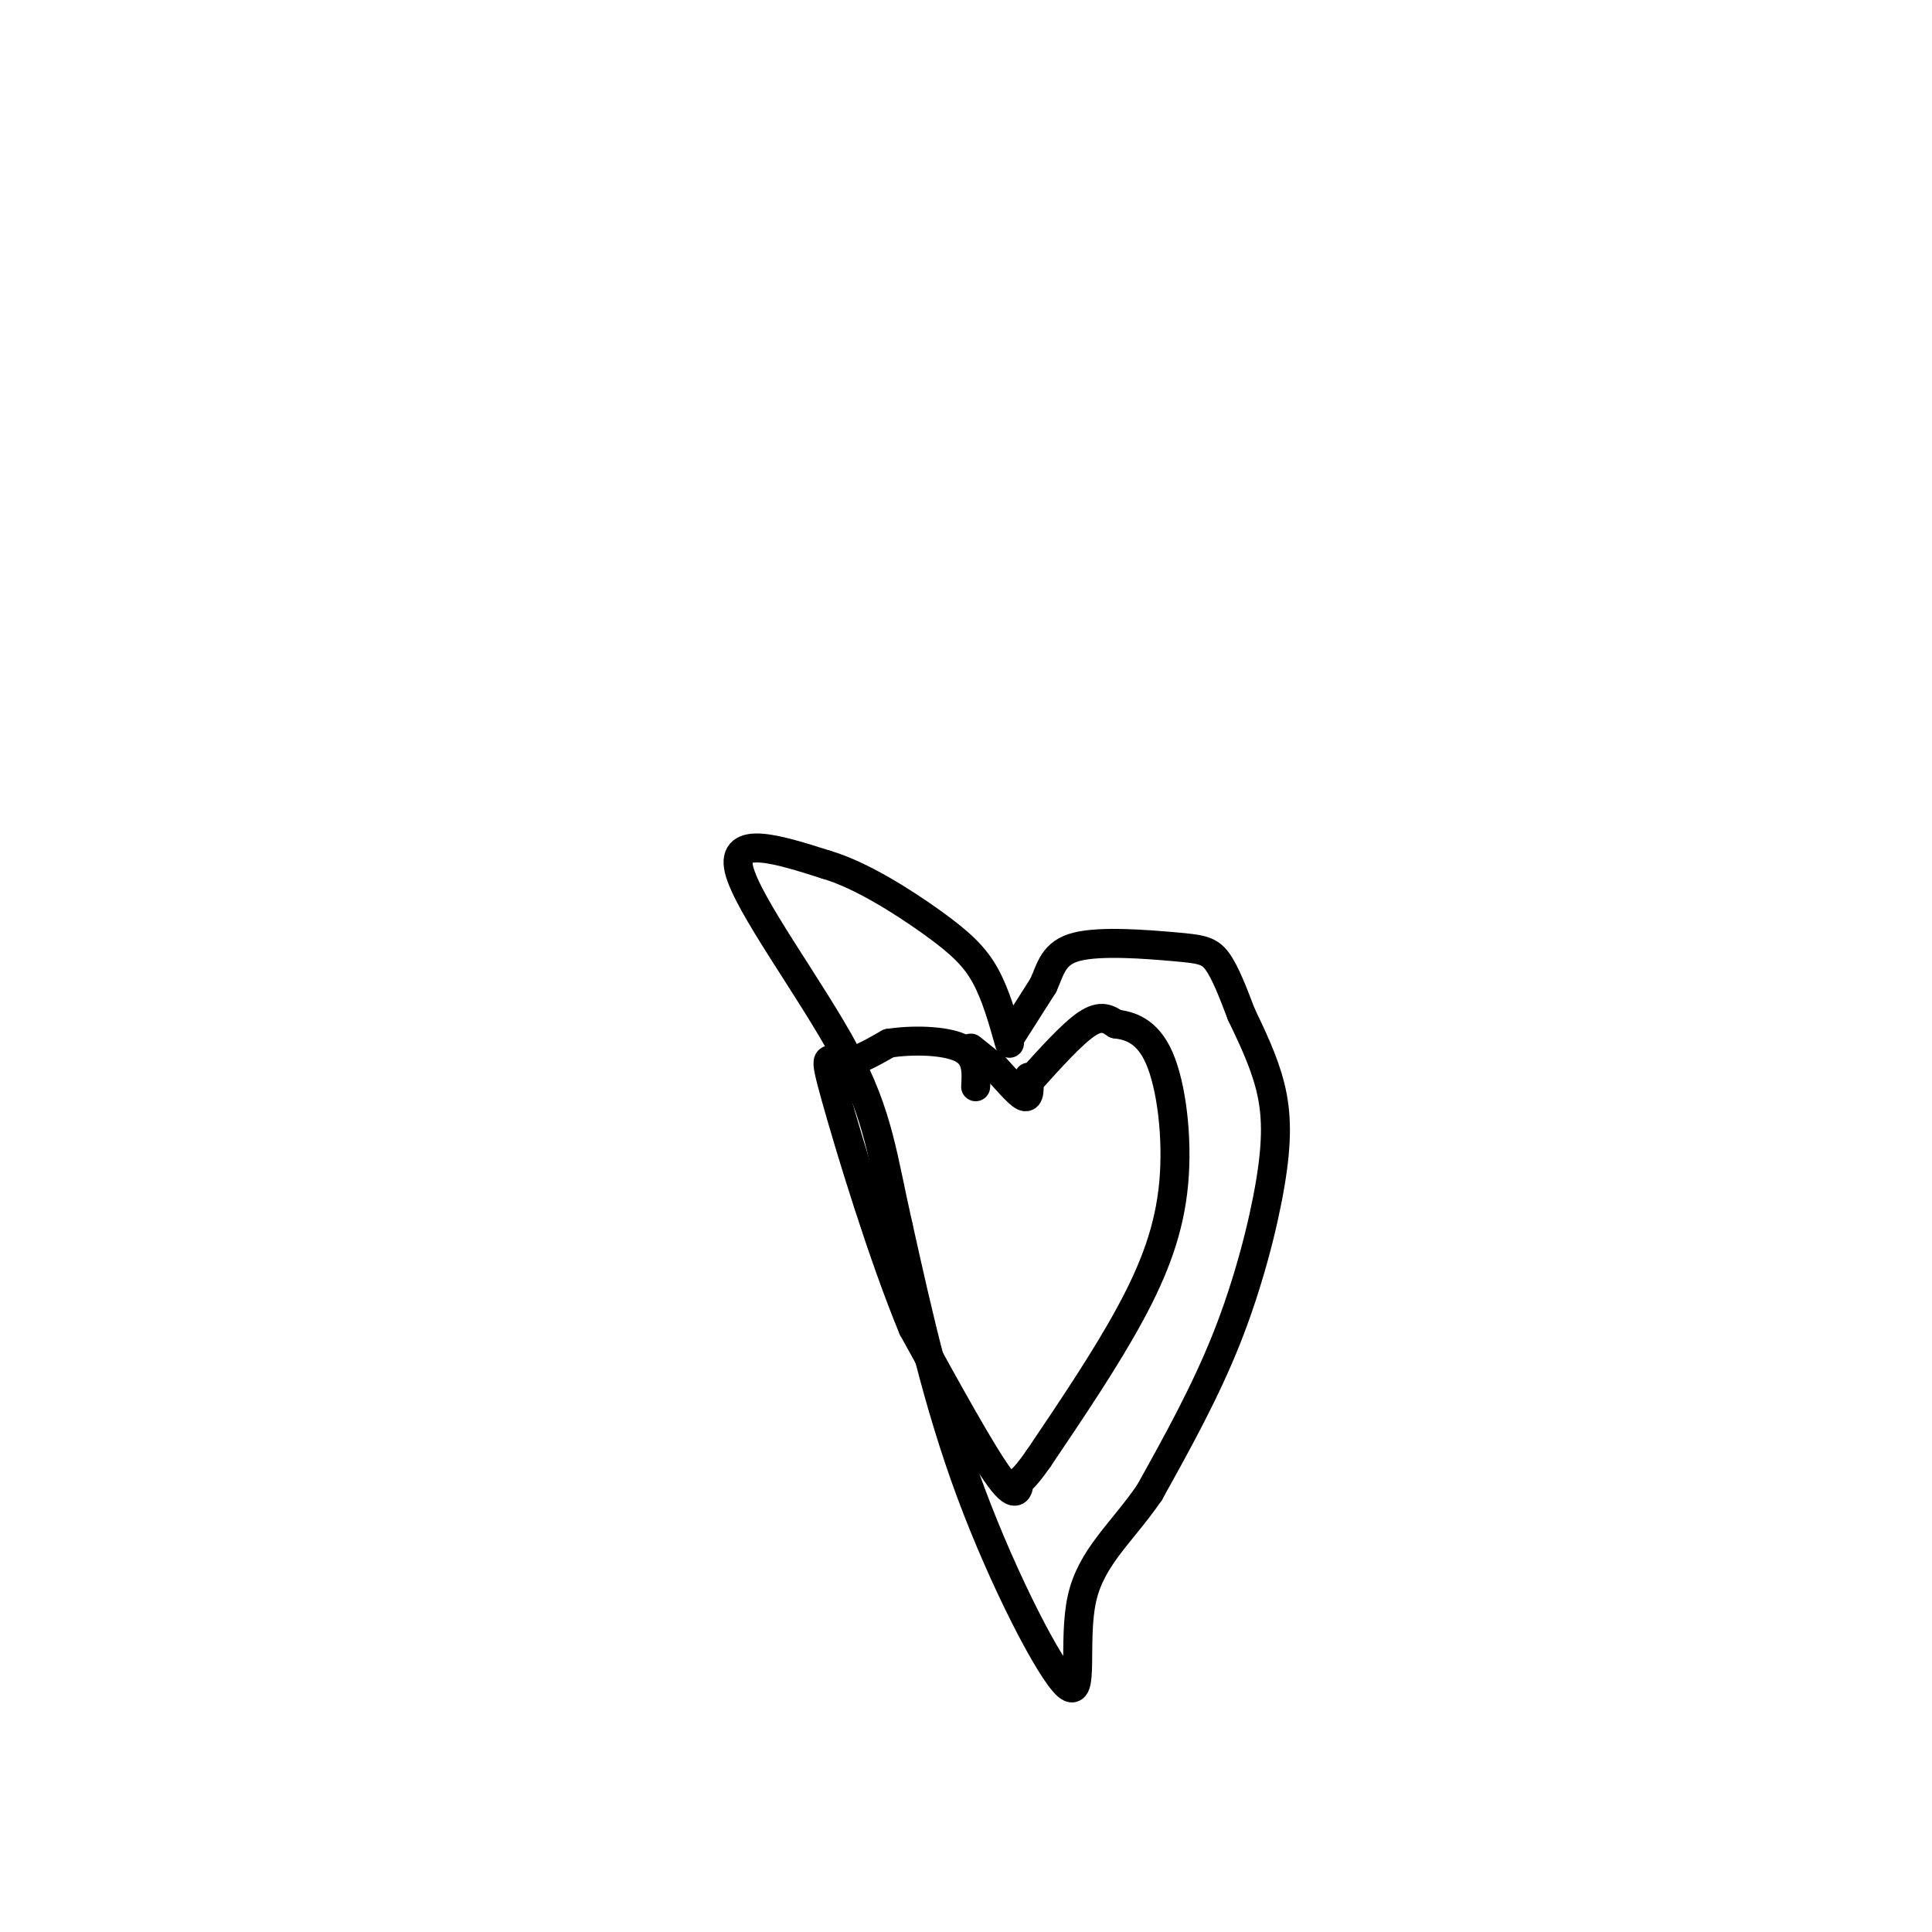 <svg viewBox='0 0 400 400' version='1.1' xmlns='http://www.w3.org/2000/svg' xmlns:xlink='http://www.w3.org/1999/xlink'><g fill='none' stroke='#000000' stroke-width='6' stroke-linecap='round' stroke-linejoin='round'><path d='M213,224c4.500,-5.000 9.000,-10.000 12,-12c3.000,-2.000 4.500,-1.000 6,0'/><path d='M231,212c2.702,0.344 6.456,1.206 9,7c2.544,5.794 3.877,16.522 3,26c-0.877,9.478 -3.965,17.708 -9,27c-5.035,9.292 -12.018,19.646 -19,30'/><path d='M215,302c-3.821,5.464 -3.875,4.125 -4,5c-0.125,0.875 -0.321,3.964 -4,-1c-3.679,-4.964 -10.839,-17.982 -18,-31'/><path d='M189,275c-6.345,-15.286 -13.208,-38.000 -16,-48c-2.792,-10.000 -1.512,-7.286 1,-7c2.512,0.286 6.256,-1.857 10,-4'/><path d='M184,216c4.756,-0.756 11.644,-0.644 15,1c3.356,1.644 3.178,4.822 3,8'/><path d='M201,217c0.000,0.000 5.000,4.000 5,4'/><path d='M206,221c2.067,2.133 4.733,5.467 6,6c1.267,0.533 1.133,-1.733 1,-4'/><path d='M209,215c0.000,0.000 7.000,-11.000 7,-11'/><path d='M216,204c1.584,-3.501 2.043,-6.753 7,-8c4.957,-1.247 14.411,-0.490 20,0c5.589,0.490 7.311,0.711 9,3c1.689,2.289 3.344,6.644 5,11'/><path d='M257,210c2.040,4.295 4.640,9.533 6,15c1.360,5.467 1.482,11.164 0,20c-1.482,8.836 -4.566,20.810 -9,32c-4.434,11.190 -10.217,21.595 -16,32'/><path d='M238,309c-5.735,8.380 -12.073,13.329 -14,22c-1.927,8.671 0.558,21.065 -3,18c-3.558,-3.065 -13.159,-21.590 -20,-40c-6.841,-18.410 -10.920,-36.705 -15,-55'/><path d='M186,254c-3.286,-14.405 -4.000,-22.917 -11,-36c-7.000,-13.083 -20.286,-30.738 -22,-38c-1.714,-7.262 8.143,-4.131 18,-1'/><path d='M171,179c7.167,2.071 16.083,7.750 22,12c5.917,4.250 8.833,7.071 11,11c2.167,3.929 3.583,8.964 5,14'/></g>
</svg>